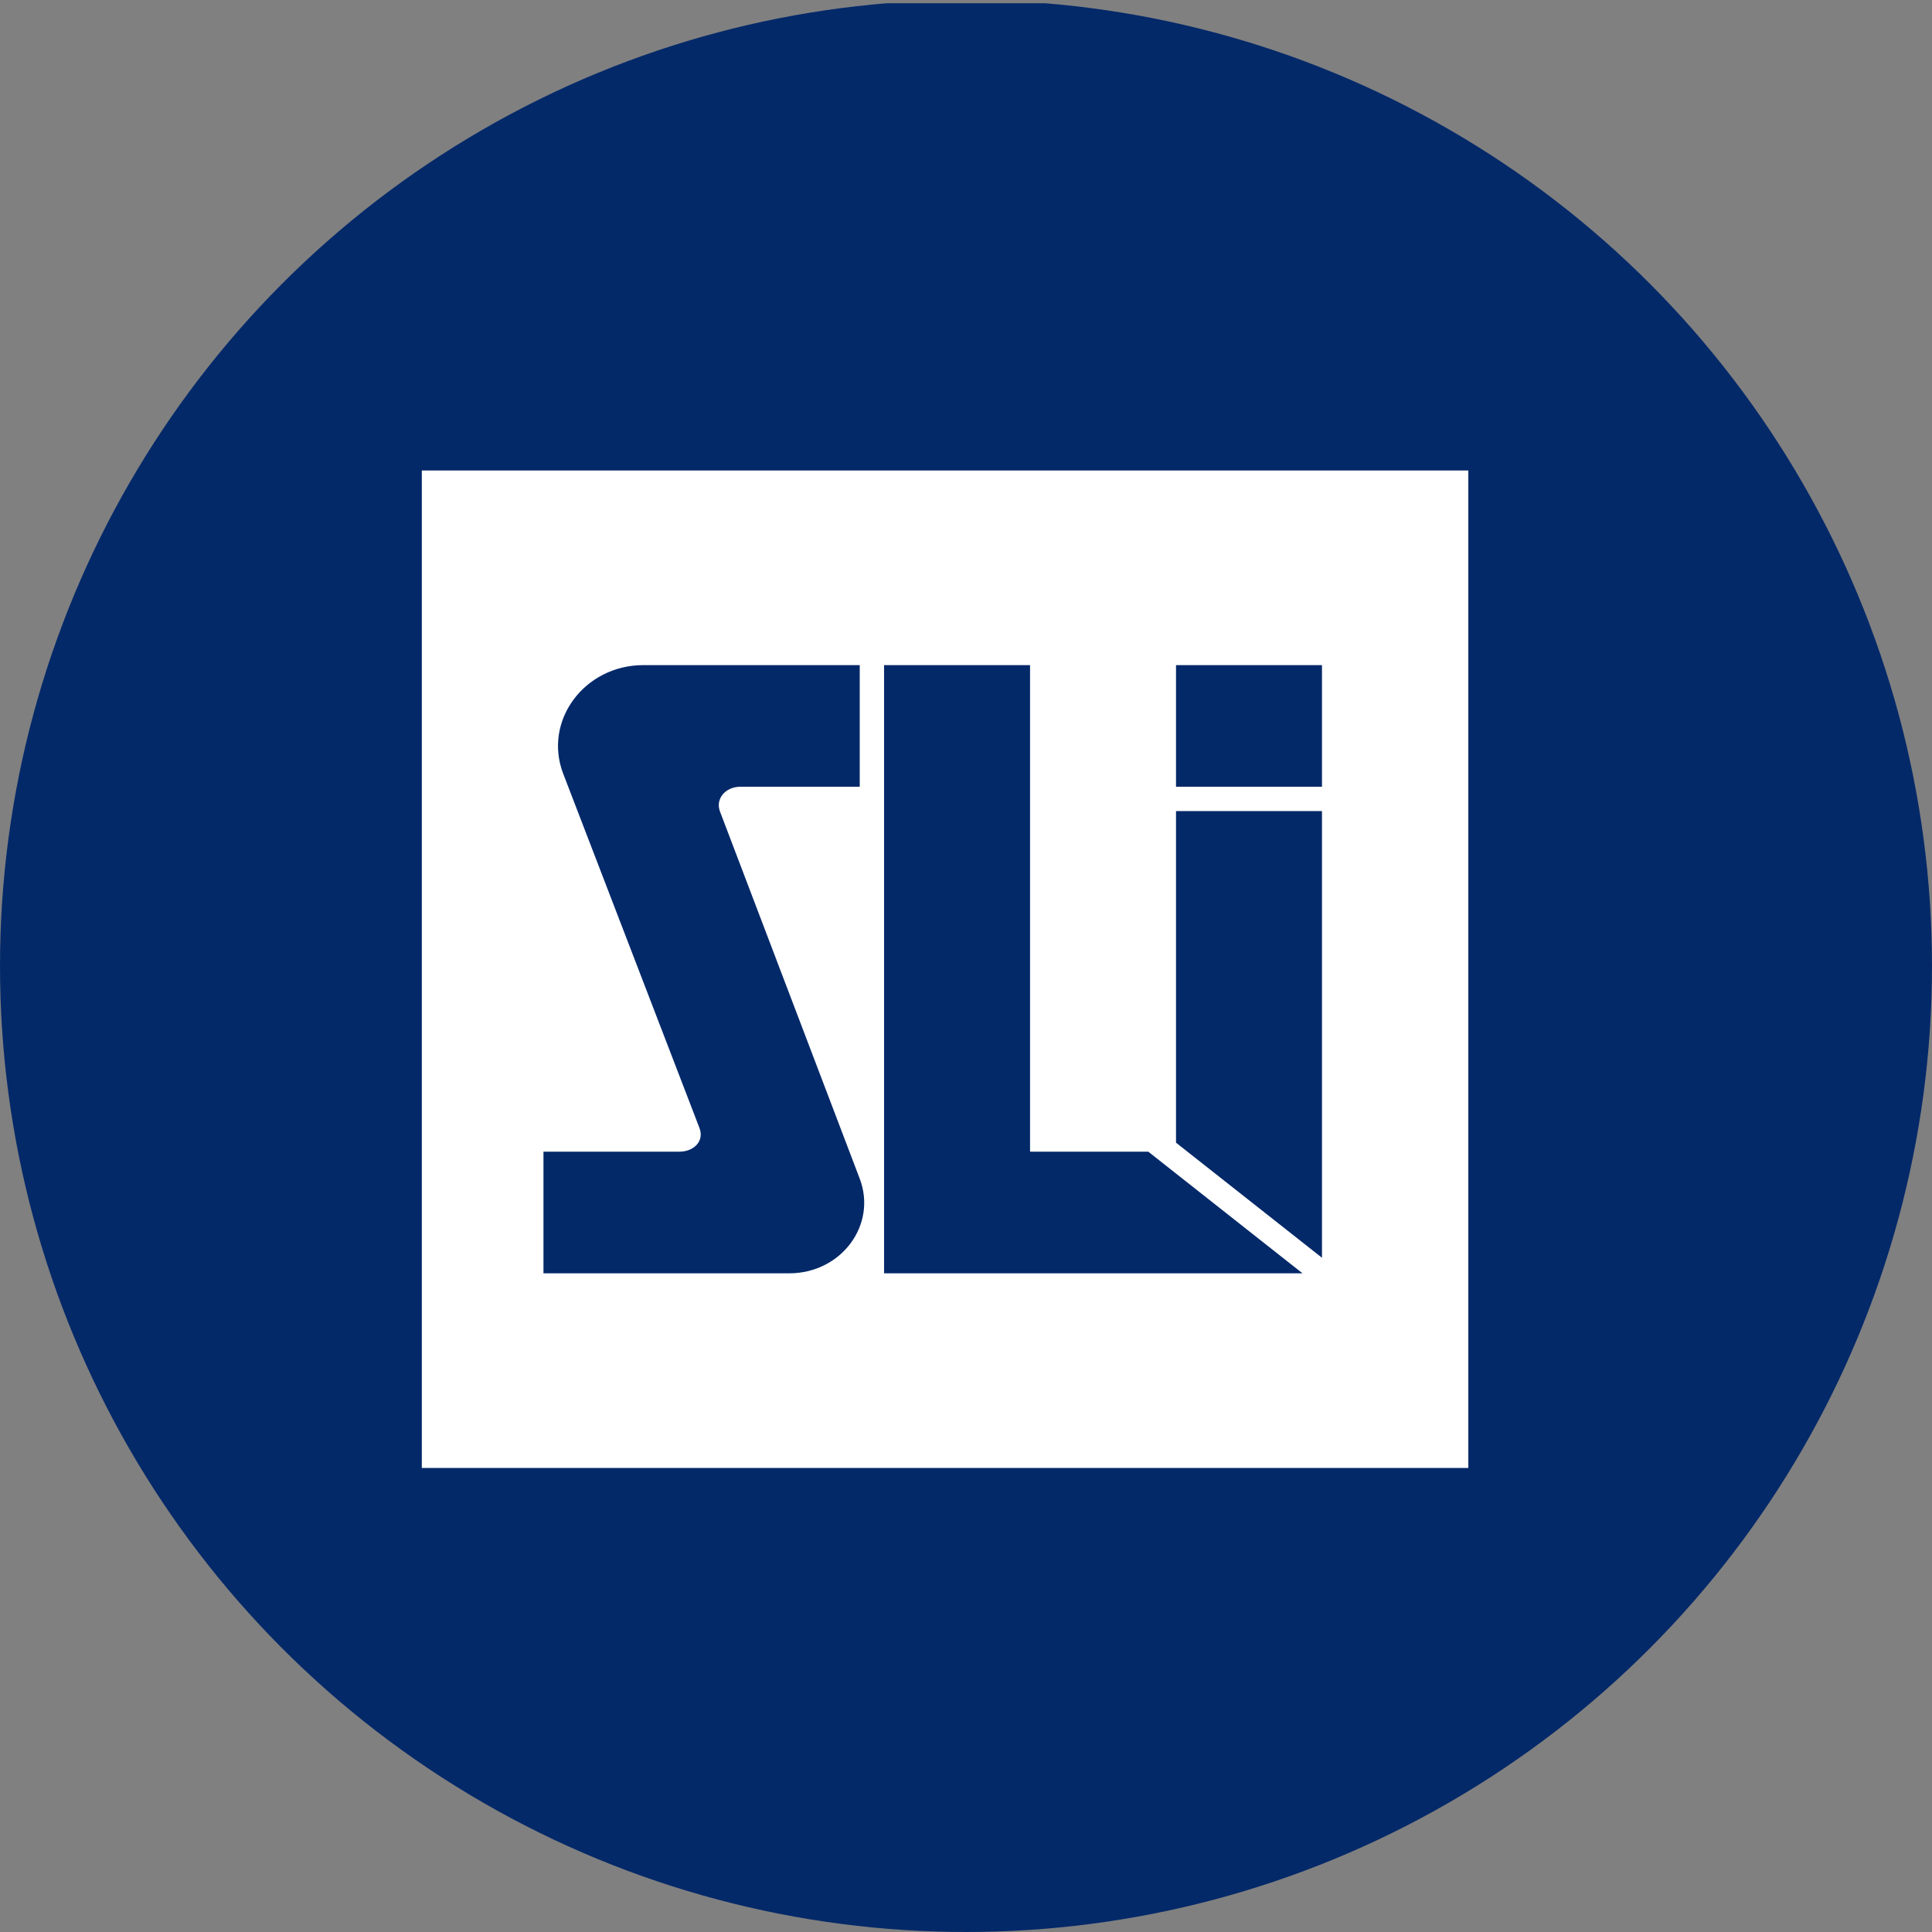 <?xml version='1.0' encoding='utf-8'?>
<svg xmlns="http://www.w3.org/2000/svg" viewBox="0 0 300 300" width="300" height="300">
  <rect x="0" y="0" width="300" height="300" fill="#808080" stroke="none"/>
  <defs><clipPath id="bz_circular_clip"><circle cx="150.0" cy="150.0" r="150.0" /></clipPath></defs><g clip-path="url(#bz_circular_clip)"><rect y="0.5" width="300" height="300" fill="#042969" />
  <path d="M65.5,73.056H228V227.944H65.5Z" fill="#fff" />
  <path d="M133.5,103.278v18.889H114.951c-2.304,0-3.929,1.889-3.135,3.891L133.5,183.027c2.72,7.178-2.871,14.695-10.956,14.695H84.389V178.833h21.08c2.304,0,3.929-1.662,3.135-3.702L87.449,120.127c-3.136-8.198,3.287-16.849,12.467-16.849Z" fill="#042969" />
  <path d="M137.278,103.278v94.444h64.978l-23.951-18.889h-18.36V103.278Zm45.333,74.158,22.667,17.869v-69.36H182.611Zm0-55.269h22.667V103.278H182.611Z" fill="#042969" />
</g></svg>